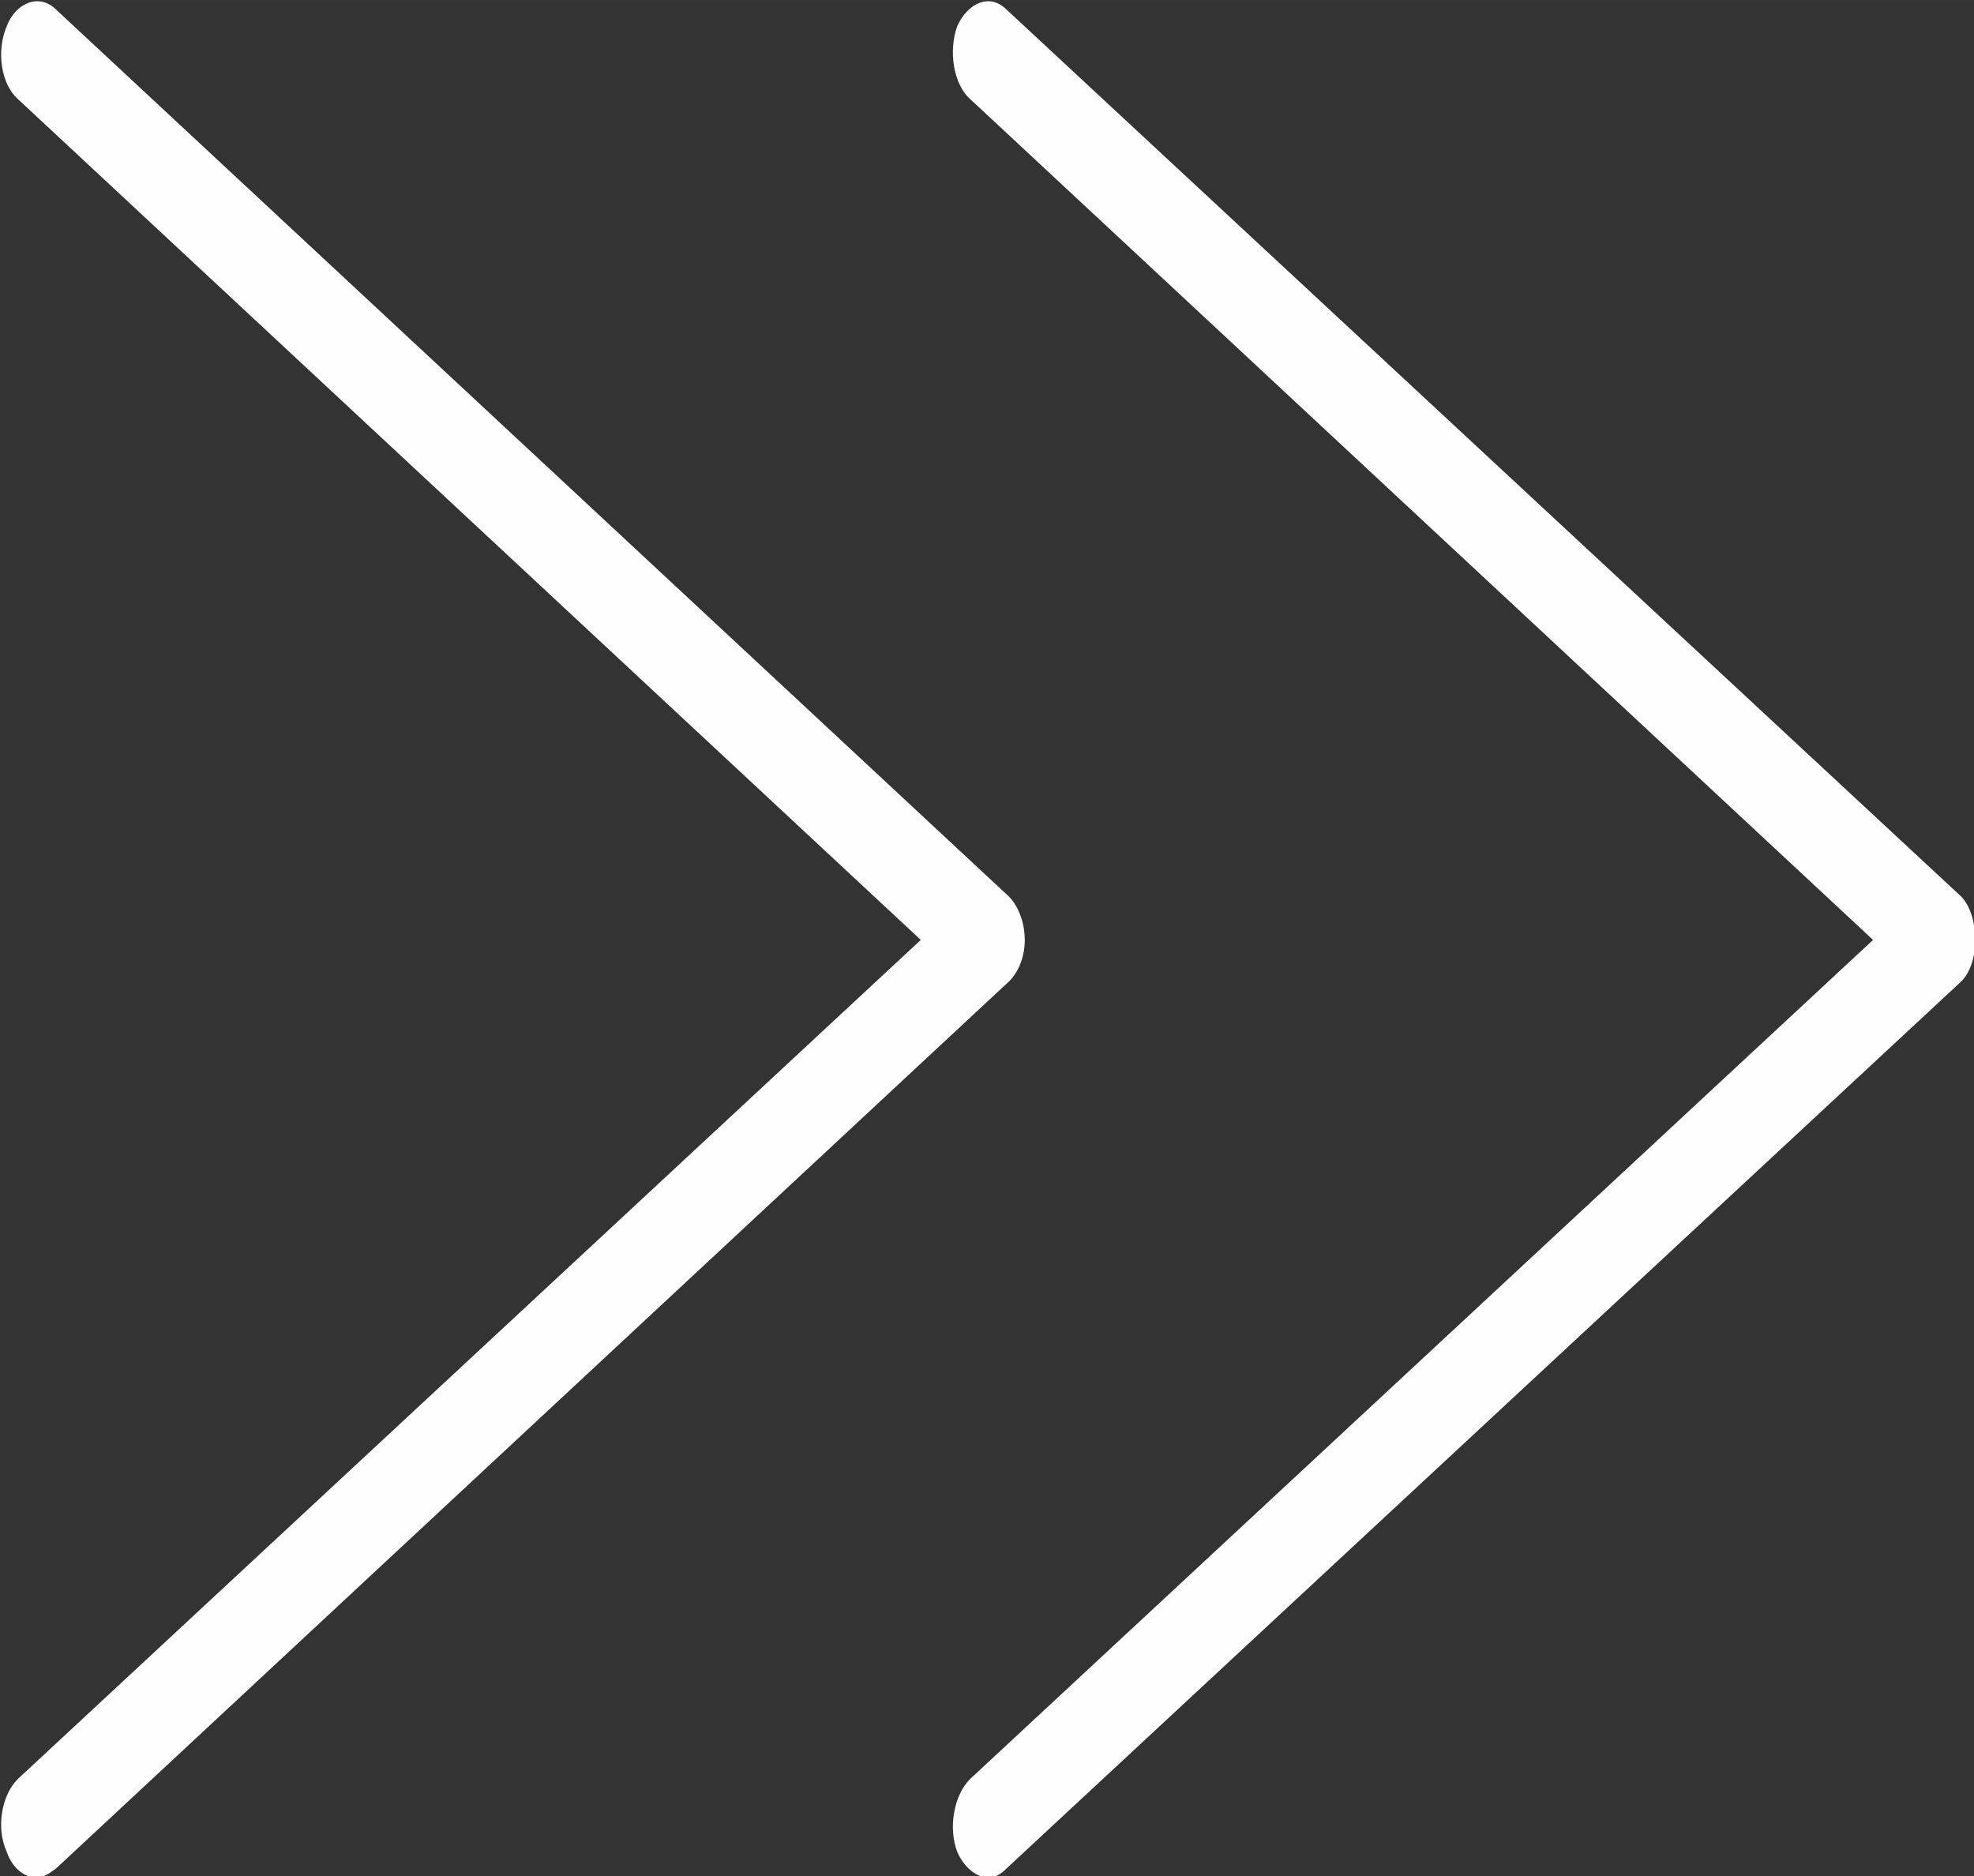 <?xml version="1.0" encoding="UTF-8" standalone="no"?>
<!-- Creator: CorelDRAW X7 -->

<svg
   xmlns:dc="http://purl.org/dc/elements/1.1/"
   xmlns:cc="http://creativecommons.org/ns#"
   xmlns:rdf="http://www.w3.org/1999/02/22-rdf-syntax-ns#"
   xmlns:svg="http://www.w3.org/2000/svg"
   xmlns="http://www.w3.org/2000/svg"
   xmlns:sodipodi="http://sodipodi.sourceforge.net/DTD/sodipodi-0.dtd"
   xmlns:inkscape="http://www.inkscape.org/namespaces/inkscape"
   xml:space="preserve"
   width="31"
   height="29.466"
   version="1.1"
   style="clip-rule:evenodd;fill-rule:evenodd;image-rendering:optimizeQuality;shape-rendering:geometricPrecision;text-rendering:geometricPrecision"
   viewBox="0 0 820.208 779.613"
   id="svg13"
   sodipodi:docname="arrows.svg"
   inkscape:version="0.92.1 r15371"><rect x="0" y="0" width="820.208" height="779.613" fill="#333333" stroke="none"/><sodipodi:namedview
     pagecolor="#ffffff"
     bordercolor="#666666"
     borderopacity="1"
     objecttolerance="10"
     gridtolerance="10"
     guidetolerance="10"
     inkscape:pageopacity="0"
     inkscape:pageshadow="2"
     inkscape:window-width="1920"
     inkscape:window-height="1017"
     id="namedview15"
     showgrid="false"
     units="px"
     fit-margin-top="0"
     fit-margin-left="0"
     fit-margin-right="0"
     fit-margin-bottom="0"
     inkscape:zoom="0.2102413"
     inkscape:cx="-86.508792"
     inkscape:cy="12.472474"
     inkscape:window-x="-8"
     inkscape:window-y="-8"
     inkscape:window-maximized="1"
     inkscape:current-layer="svg13" /><defs
     id="defs4"><style
       type="text/css"
       id="style2"><![CDATA[
    .fil0 {fill:#FEFEFE}
   ]]></style></defs><g
     id="Слой_x0020_1"
     transform="matrix(0.758,0,0,0.758,-9693.499,-10726.269)"><g
       id="_1903171389264"><path
         class="fil0"
         d="m 13350,14666 c 0,-10 -4,-20 -10,-25 l -521,-485 c -9,-9 -22,-4 -27,9 -6,14 -3,32 6,40 l 495,461 -495,460 c -9,9 -12,27 -6,40 3,9 10,14 16,14 4,0 7,-2 11,-5 l 521,-485 c 6,-5 10,-14 10,-24 z"
         id="path7"
         inkscape:connector-curvature="0"
         style="fill:#fefefe" /><path
         class="fil0"
         d="m 13862,14641 -522,-485 c -9,-9 -21,-4 -27,9 -5,14 -2,32 7,40 l 495,461 -495,460 c -9,9 -12,27 -7,40 4,9 11,14 17,14 4,0 7,-2 10,-5 l 522,-485 c 6,-5 9,-14 9,-24 0,-10 -3,-20 -9,-25 z"
         id="path9"
         inkscape:connector-curvature="0"
         style="fill:#fefefe" /></g></g></svg>